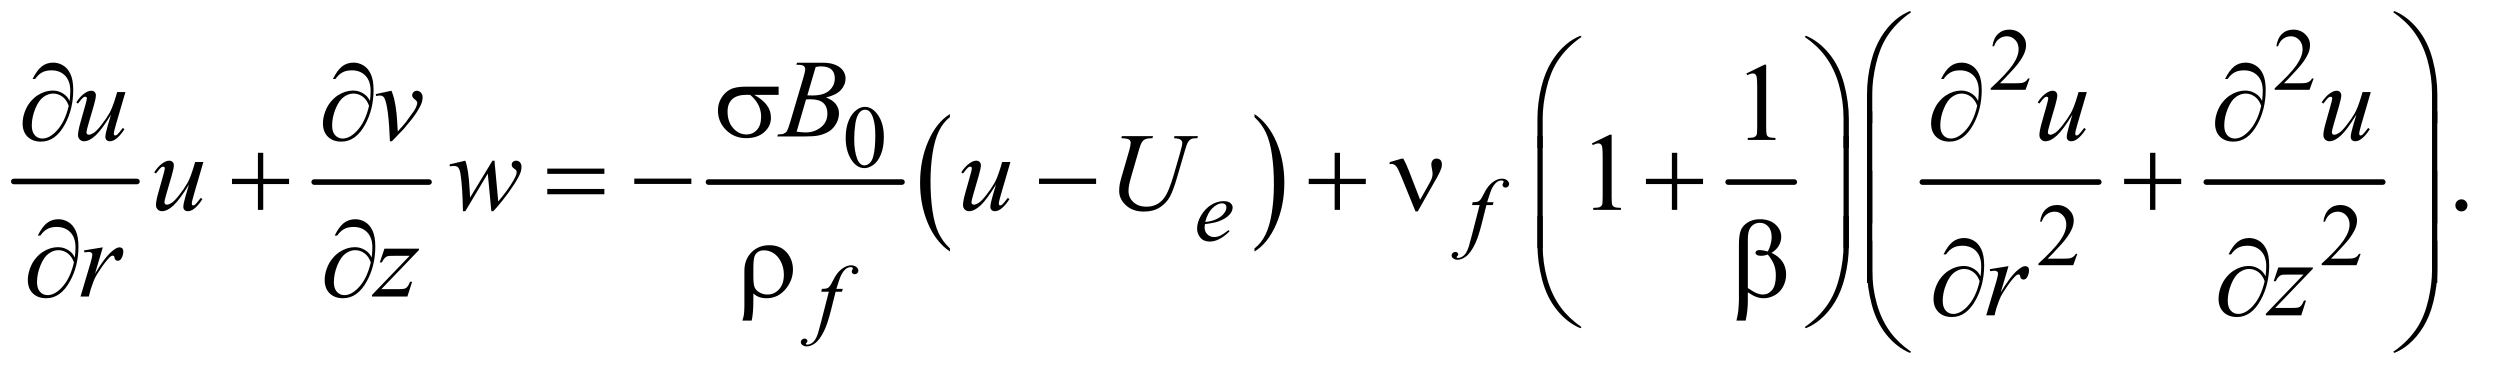<?xml version="1.0" encoding="UTF-8"?>
<!DOCTYPE svg PUBLIC '-//W3C//DTD SVG 1.0//EN'
          'http://www.w3.org/TR/2001/REC-SVG-20010904/DTD/svg10.dtd'>
<svg stroke-dasharray="none" shape-rendering="auto" xmlns="http://www.w3.org/2000/svg" font-family="'Dialog'" text-rendering="auto" width="352" fill-opacity="1" color-interpolation="auto" color-rendering="auto" preserveAspectRatio="xMidYMid meet" font-size="12px" viewBox="0 0 352 52" fill="black" xmlns:xlink="http://www.w3.org/1999/xlink" stroke="black" image-rendering="auto" stroke-miterlimit="10" stroke-linecap="square" stroke-linejoin="miter" font-style="normal" stroke-width="1" height="52" stroke-dashoffset="0" font-weight="normal" stroke-opacity="1"
><!--Generated by the Batik Graphics2D SVG Generator--><defs id="genericDefs"
  /><g
  ><defs id="defs1"
    ><clipPath clipPathUnits="userSpaceOnUse" id="clipPath1"
      ><path d="M0.753 1.147 L223.679 1.147 L223.679 33.894 L0.753 33.894 L0.753 1.147 Z"
      /></clipPath
      ><clipPath clipPathUnits="userSpaceOnUse" id="clipPath2"
      ><path d="M24.051 36.645 L24.051 1082.886 L7146.293 1082.886 L7146.293 36.645 Z"
      /></clipPath
    ></defs
    ><g stroke-width="16" transform="scale(1.576,1.576) translate(-0.753,-1.147) matrix(0.031,0,0,0.031,0,0)" stroke-linejoin="round" stroke-linecap="round"
    ><line y2="560" fill="none" x1="64" clip-path="url(#clipPath2)" x2="419" y1="560"
    /></g
    ><g stroke-width="16" transform="matrix(0.049,0,0,0.049,-1.186,-1.807)" stroke-linejoin="round" stroke-linecap="round"
    ><line y2="560" fill="none" x1="927" clip-path="url(#clipPath2)" x2="1257" y1="560"
    /></g
    ><g stroke-width="16" transform="matrix(0.049,0,0,0.049,-1.186,-1.807)" stroke-linejoin="round" stroke-linecap="round"
    ><line y2="560" fill="none" x1="2060" clip-path="url(#clipPath2)" x2="2616" y1="560"
    /></g
    ><g transform="matrix(0.049,0,0,0.049,-1.186,-1.807)"
    ><path d="M2753.75 750.547 L2753.75 759.672 Q2713.234 732.125 2690.641 678.828 Q2668.047 625.531 2668.047 562.156 Q2668.047 496.25 2691.797 442.109 Q2715.547 387.969 2753.75 364.656 L2753.75 373.562 Q2734.641 387.969 2722.375 412.984 Q2710.109 437.984 2704.062 476.453 Q2698.016 514.906 2698.016 556.656 Q2698.016 603.906 2703.594 642.062 Q2709.188 680.203 2720.672 705.312 Q2732.156 730.422 2753.75 750.547 Z" stroke="none" clip-path="url(#clipPath2)"
    /></g
    ><g transform="matrix(0.049,0,0,0.049,-1.186,-1.807)"
    ><path d="M3628.984 373.562 L3628.984 364.656 Q3669.516 392 3692.109 445.297 Q3714.703 498.594 3714.703 561.953 Q3714.703 627.859 3690.938 682.109 Q3667.188 736.359 3628.984 759.672 L3628.984 750.547 Q3648.234 736.141 3660.5 711.125 Q3672.781 686.125 3678.75 647.781 Q3684.734 609.422 3684.734 567.453 Q3684.734 520.422 3679.219 482.172 Q3673.703 443.906 3662.141 418.797 Q3650.578 393.688 3628.984 373.562 Z" stroke="none" clip-path="url(#clipPath2)"
    /></g
    ><g stroke-width="16" transform="matrix(0.049,0,0,0.049,-1.186,-1.807)" stroke-linejoin="round" stroke-linecap="round"
    ><line y2="560" fill="none" x1="4990" clip-path="url(#clipPath2)" x2="5180" y1="560"
    /></g
    ><g stroke-width="16" transform="matrix(0.049,0,0,0.049,-1.186,-1.807)" stroke-linejoin="round" stroke-linecap="round"
    ><line y2="560" fill="none" x1="5548" clip-path="url(#clipPath2)" x2="6055" y1="560"
    /></g
    ><g stroke-width="16" transform="matrix(0.049,0,0,0.049,-1.186,-1.807)" stroke-linejoin="round" stroke-linecap="round"
    ><line y2="560" fill="none" x1="6364" clip-path="url(#clipPath2)" x2="6871" y1="560"
    /></g
    ><g transform="matrix(0.049,0,0,0.049,-1.186,-1.807)"
    ><path d="M5856.375 262.375 L5844.5 295 L5744.5 295 L5744.5 290.375 Q5788.625 250.125 5806.625 224.625 Q5824.625 199.125 5824.625 178 Q5824.625 161.875 5814.75 151.5 Q5804.875 141.125 5791.125 141.125 Q5778.625 141.125 5768.688 148.438 Q5758.75 155.75 5754 169.875 L5749.375 169.875 Q5752.5 146.75 5765.438 134.375 Q5778.375 122 5797.75 122 Q5818.375 122 5832.188 135.25 Q5846 148.5 5846 166.5 Q5846 179.375 5840 192.25 Q5830.75 212.5 5810 235.125 Q5778.875 269.125 5771.125 276.125 L5815.375 276.125 Q5828.875 276.125 5834.312 275.125 Q5839.75 274.125 5844.125 271.062 Q5848.5 268 5851.75 262.375 L5856.375 262.375 ZM6672.375 262.375 L6660.5 295 L6560.5 295 L6560.5 290.375 Q6604.625 250.125 6622.625 224.625 Q6640.625 199.125 6640.625 178 Q6640.625 161.875 6630.75 151.5 Q6620.875 141.125 6607.125 141.125 Q6594.625 141.125 6584.688 148.438 Q6574.75 155.75 6570 169.875 L6565.375 169.875 Q6568.5 146.75 6581.438 134.375 Q6594.375 122 6613.75 122 Q6634.375 122 6648.188 135.25 Q6662 148.5 6662 166.5 Q6662 179.375 6656 192.25 Q6646.75 212.5 6626 235.125 Q6594.875 269.125 6587.125 276.125 L6631.375 276.125 Q6644.875 276.125 6650.312 275.125 Q6655.75 274.125 6660.125 271.062 Q6664.5 268 6667.75 262.375 L6672.375 262.375 Z" stroke="none" clip-path="url(#clipPath2)"
    /></g
    ><g transform="matrix(0.049,0,0,0.049,-1.186,-1.807)"
    ><path d="M2454.25 433.25 Q2454.25 404.25 2463 383.312 Q2471.75 362.375 2486.25 352.125 Q2497.5 344 2509.5 344 Q2529 344 2544.5 363.875 Q2563.875 388.5 2563.875 430.625 Q2563.875 460.125 2555.375 480.75 Q2546.875 501.375 2533.688 510.688 Q2520.5 520 2508.25 520 Q2484 520 2467.875 491.375 Q2454.25 467.25 2454.25 433.25 ZM2478.75 436.375 Q2478.75 471.375 2487.375 493.5 Q2494.5 512.125 2508.625 512.125 Q2515.375 512.125 2522.625 506.062 Q2529.875 500 2533.625 485.75 Q2539.375 464.25 2539.375 425.125 Q2539.375 396.125 2533.375 376.75 Q2528.875 362.375 2521.75 356.375 Q2516.625 352.25 2509.375 352.25 Q2500.875 352.25 2494.25 359.875 Q2485.25 370.25 2482 392.5 Q2478.75 414.75 2478.75 436.375 Z" stroke="none" clip-path="url(#clipPath2)"
    /></g
    ><g transform="matrix(0.049,0,0,0.049,-1.186,-1.807)"
    ><path d="M5993.375 766.375 L5981.5 799 L5881.5 799 L5881.5 794.375 Q5925.625 754.125 5943.625 728.625 Q5961.625 703.125 5961.625 682 Q5961.625 665.875 5951.75 655.5 Q5941.875 645.125 5928.125 645.125 Q5915.625 645.125 5905.688 652.438 Q5895.75 659.75 5891 673.875 L5886.375 673.875 Q5889.5 650.75 5902.438 638.375 Q5915.375 626 5934.75 626 Q5955.375 626 5969.188 639.25 Q5983 652.5 5983 670.5 Q5983 683.375 5977 696.25 Q5967.75 716.5 5947 739.125 Q5915.875 773.125 5908.125 780.125 L5952.375 780.125 Q5965.875 780.125 5971.312 779.125 Q5976.75 778.125 5981.125 775.062 Q5985.5 772 5988.75 766.375 L5993.375 766.375 ZM6807.375 766.375 L6795.5 799 L6695.5 799 L6695.5 794.375 Q6739.625 754.125 6757.625 728.625 Q6775.625 703.125 6775.625 682 Q6775.625 665.875 6765.75 655.5 Q6755.875 645.125 6742.125 645.125 Q6729.625 645.125 6719.688 652.438 Q6709.75 659.75 6705 673.875 L6700.375 673.875 Q6703.5 650.75 6716.438 638.375 Q6729.375 626 6748.75 626 Q6769.375 626 6783.188 639.25 Q6797 652.5 6797 670.5 Q6797 683.375 6791 696.25 Q6781.75 716.5 6761 739.125 Q6729.875 773.125 6722.125 780.125 L6766.375 780.125 Q6779.875 780.125 6785.312 779.125 Q6790.75 778.125 6795.125 775.062 Q6799.5 772 6802.75 766.375 L6807.375 766.375 Z" stroke="none" clip-path="url(#clipPath2)"
    /></g
    ><g transform="matrix(0.049,0,0,0.049,-1.186,-1.807)"
    ><path d="M5042.5 247.906 L5094.062 222.75 L5099.219 222.75 L5099.219 401.656 Q5099.219 419.469 5100.703 423.844 Q5102.188 428.219 5106.875 430.562 Q5111.562 432.906 5125.938 433.219 L5125.938 439 L5046.25 439 L5046.25 433.219 Q5061.25 432.906 5065.625 430.641 Q5070 428.375 5071.719 424.547 Q5073.438 420.719 5073.438 401.656 L5073.438 287.281 Q5073.438 264.156 5071.875 257.594 Q5070.781 252.594 5067.891 250.25 Q5065 247.906 5060.938 247.906 Q5055.156 247.906 5044.844 252.75 L5042.5 247.906 Z" stroke="none" clip-path="url(#clipPath2)"
    /></g
    ><g transform="matrix(0.049,0,0,0.049,-1.186,-1.807)"
    ><path d="M4598.5 448.906 L4650.062 423.75 L4655.219 423.75 L4655.219 602.656 Q4655.219 620.469 4656.703 624.844 Q4658.188 629.219 4662.875 631.562 Q4667.562 633.906 4681.938 634.219 L4681.938 640 L4602.25 640 L4602.25 634.219 Q4617.25 633.906 4621.625 631.641 Q4626 629.375 4627.719 625.547 Q4629.438 621.719 4629.438 602.656 L4629.438 488.281 Q4629.438 465.156 4627.875 458.594 Q4626.781 453.594 4623.891 451.25 Q4621 448.906 4616.938 448.906 Q4611.156 448.906 4600.844 453.75 L4598.5 448.906 ZM7097 609.688 Q7104.344 609.688 7109.344 614.766 Q7114.344 619.844 7114.344 627.031 Q7114.344 634.219 7109.266 639.297 Q7104.188 644.375 7097 644.375 Q7089.812 644.375 7084.734 639.297 Q7079.656 634.219 7079.656 627.031 Q7079.656 619.688 7084.734 614.688 Q7089.812 609.688 7097 609.688 Z" stroke="none" clip-path="url(#clipPath2)"
    /></g
    ><g transform="matrix(0.049,0,0,0.049,-1.186,-1.807)"
    ><path d="M3486.5 680.875 Q3485.625 687.125 3485.625 691.25 Q3485.625 702.375 3493.5 710.188 Q3501.375 718 3512.625 718 Q3521.625 718 3529.938 714.312 Q3538.25 710.625 3554.625 698 L3557.25 701.625 Q3527.625 731 3500.75 731 Q3482.5 731 3473.25 719.5 Q3464 708 3464 694.125 Q3464 675.5 3475.5 656 Q3487 636.5 3504.375 625.688 Q3521.75 614.875 3540.125 614.875 Q3553.375 614.875 3559.75 620.25 Q3566.125 625.625 3566.125 633 Q3566.125 643.375 3557.875 652.875 Q3547 665.25 3525.875 672.875 Q3511.875 678 3486.5 680.875 ZM3487.375 674.75 Q3505.875 672.625 3517.5 667.5 Q3532.875 660.625 3540.562 651.062 Q3548.25 641.5 3548.25 632.875 Q3548.25 627.625 3544.938 624.375 Q3541.625 621.125 3535.5 621.125 Q3522.75 621.125 3508.438 634.688 Q3494.125 648.25 3487.375 674.75 ZM4315.875 617.875 L4313.625 626.125 L4295.375 626.125 L4281.625 680.75 Q4272.5 716.875 4263.25 736.625 Q4250.125 764.5 4235 775.125 Q4223.5 783.25 4212 783.25 Q4204.5 783.25 4199.25 778.75 Q4195.375 775.625 4195.375 770.625 Q4195.375 766.625 4198.562 763.688 Q4201.75 760.75 4206.375 760.75 Q4209.75 760.75 4212.062 762.875 Q4214.375 765 4214.375 767.75 Q4214.375 770.5 4211.75 772.875 Q4209.75 774.625 4209.75 775.5 Q4209.75 776.625 4210.625 777.25 Q4211.75 778.125 4214.125 778.125 Q4219.5 778.125 4225.438 774.75 Q4231.375 771.375 4236 764.688 Q4240.625 758 4244.75 745.375 Q4246.5 740.125 4254.125 710.75 L4275.875 626.125 L4254.125 626.125 L4255.875 617.875 Q4266.25 617.875 4270.375 616.438 Q4274.5 615 4277.938 610.938 Q4281.375 606.875 4286.875 595.75 Q4294.25 580.75 4301 572.5 Q4310.25 561.375 4320.438 555.812 Q4330.625 550.25 4339.625 550.25 Q4349.125 550.25 4354.875 555.062 Q4360.625 559.875 4360.625 565.5 Q4360.625 569.875 4357.75 572.875 Q4354.875 575.875 4350.375 575.875 Q4346.5 575.875 4344.062 573.625 Q4341.625 571.375 4341.625 568.25 Q4341.625 566.25 4343.25 563.312 Q4344.875 560.375 4344.875 559.375 Q4344.875 557.625 4343.75 556.75 Q4342.125 555.5 4339 555.5 Q4331.125 555.5 4324.875 560.5 Q4316.5 567.125 4309.875 581.25 Q4306.5 588.625 4297.5 617.875 L4315.875 617.875 Z" stroke="none" clip-path="url(#clipPath2)"
    /></g
    ><g transform="matrix(0.049,0,0,0.049,-1.186,-1.807)"
    ><path d="M2445.875 866.875 L2443.625 875.125 L2425.375 875.125 L2411.625 929.75 Q2402.5 965.875 2393.25 985.625 Q2380.125 1013.5 2365 1024.125 Q2353.5 1032.25 2342 1032.25 Q2334.5 1032.25 2329.25 1027.75 Q2325.375 1024.625 2325.375 1019.625 Q2325.375 1015.625 2328.562 1012.688 Q2331.75 1009.75 2336.375 1009.75 Q2339.75 1009.75 2342.062 1011.875 Q2344.375 1014 2344.375 1016.75 Q2344.375 1019.5 2341.75 1021.875 Q2339.75 1023.625 2339.75 1024.5 Q2339.75 1025.625 2340.625 1026.25 Q2341.75 1027.125 2344.125 1027.125 Q2349.5 1027.125 2355.438 1023.75 Q2361.375 1020.375 2366 1013.688 Q2370.625 1007 2374.75 994.375 Q2376.5 989.125 2384.125 959.75 L2405.875 875.125 L2384.125 875.125 L2385.875 866.875 Q2396.25 866.875 2400.375 865.438 Q2404.5 864 2407.938 859.938 Q2411.375 855.875 2416.875 844.75 Q2424.25 829.75 2431 821.5 Q2440.25 810.375 2450.438 804.812 Q2460.625 799.25 2469.625 799.25 Q2479.125 799.25 2484.875 804.062 Q2490.625 808.875 2490.625 814.5 Q2490.625 818.875 2487.75 821.875 Q2484.875 824.875 2480.375 824.875 Q2476.5 824.875 2474.062 822.625 Q2471.625 820.375 2471.625 817.25 Q2471.625 815.25 2473.25 812.312 Q2474.875 809.375 2474.875 808.375 Q2474.875 806.625 2473.75 805.75 Q2472.125 804.5 2469 804.5 Q2461.125 804.5 2454.875 809.5 Q2446.5 816.125 2439.875 830.25 Q2436.5 837.625 2427.5 866.875 L2445.875 866.875 Z" stroke="none" clip-path="url(#clipPath2)"
    /></g
    ><g transform="matrix(0.049,0,0,0.049,-1.186,-1.807)"
    ><path d="M2312.344 222.906 L2314.531 217.125 L2390.156 217.125 Q2409.219 217.125 2424.141 223.062 Q2439.062 229 2446.484 239.625 Q2453.906 250.25 2453.906 262.125 Q2453.906 280.406 2440.703 295.172 Q2427.5 309.938 2397.656 316.969 Q2416.875 324.156 2425.938 336.031 Q2435 347.906 2435 362.125 Q2435 377.906 2426.875 392.281 Q2418.75 406.656 2406.016 414.625 Q2393.281 422.594 2375.312 426.344 Q2362.5 429 2335.312 429 L2257.656 429 L2259.688 423.219 Q2271.875 422.906 2276.25 420.875 Q2282.5 418.219 2285.156 413.844 Q2288.906 407.906 2295.156 386.656 L2333.125 258.375 Q2337.969 242.125 2337.969 235.562 Q2337.969 229.781 2333.672 226.422 Q2329.375 223.062 2317.344 223.062 Q2314.688 223.062 2312.344 222.906 ZM2344.062 310.875 Q2354.219 311.188 2358.75 311.188 Q2391.25 311.188 2407.109 297.047 Q2422.969 282.906 2422.969 261.656 Q2422.969 245.562 2413.281 236.578 Q2403.594 227.594 2382.344 227.594 Q2376.719 227.594 2367.969 229.469 L2344.062 310.875 ZM2313.281 415.25 Q2330.156 417.438 2339.688 417.438 Q2364.062 417.438 2382.891 402.75 Q2401.719 388.062 2401.719 362.906 Q2401.719 343.688 2390.078 332.906 Q2378.438 322.125 2352.5 322.125 Q2347.5 322.125 2340.312 322.594 L2313.281 415.25 Z" stroke="none" clip-path="url(#clipPath2)"
    /></g
    ><g transform="matrix(0.049,0,0,0.049,-1.186,-1.807)"
    ><path d="M384.625 301.344 L357.438 394.469 Q351.344 415.25 351.344 420.719 Q351.344 423.531 352.359 424.859 Q353.375 426.188 355.094 426.188 Q357.75 426.188 360.953 423.766 Q364.156 421.344 377.125 404.469 L381.812 408.062 Q369.469 427.594 356.5 436.812 Q347.906 442.75 339.938 442.75 Q333.844 442.75 330.406 439.312 Q326.969 435.875 326.969 430.406 Q326.969 425.094 329 416.344 Q331.5 404.781 343.219 366.031 Q316.656 409.625 298.766 426.188 Q280.875 442.75 265.562 442.75 Q258.375 442.75 253.375 437.75 Q248.375 432.75 248.375 425.094 Q248.375 413.375 255.25 389.156 L268.844 340.875 Q273.844 323.531 273.844 319.312 Q273.844 317.438 272.516 316.109 Q271.188 314.781 269.625 314.781 Q266.344 314.781 263.062 317.125 Q259.781 319.469 248.219 334.469 L243.375 331.031 Q255.094 312.906 268.219 304.312 Q278.219 297.594 286.656 297.594 Q292.438 297.594 296.109 301.266 Q299.781 304.938 299.781 310.719 Q299.781 319.156 293.531 340.875 L278.844 391.344 Q272.75 411.969 272.75 417.438 Q272.75 420.406 274.703 422.203 Q276.656 424 279.938 424 Q285.094 424 293.375 418.844 Q301.656 413.688 315.484 395.953 Q329.312 378.219 338.297 362.672 Q347.281 347.125 357.438 313.219 L360.875 301.344 L384.625 301.344 ZM1103.875 307.281 L1149.031 297.594 Q1153.875 309.156 1156.844 321.188 Q1161.062 338.844 1163.719 363.062 Q1164.969 375.25 1167.156 414.625 Q1186.688 393.062 1190.438 387.906 Q1211.062 359.938 1214.188 355.094 Q1219.344 346.812 1221.375 340.562 Q1223.094 335.875 1223.094 331.656 Q1223.094 327.594 1215.828 322.281 Q1208.562 316.969 1208.562 310.406 Q1208.562 305.406 1212.547 301.5 Q1216.531 297.594 1222 297.594 Q1228.562 297.594 1233.562 302.984 Q1238.562 308.375 1238.562 316.344 Q1238.562 324.312 1236.062 331.656 Q1232 343.531 1220.906 360.641 Q1209.812 377.75 1185.125 406.5 Q1182 410.094 1150.438 442.75 L1144.656 442.75 Q1140.906 343.844 1129.031 319.312 Q1125.125 311.344 1116.062 311.344 Q1112.156 311.344 1104.969 312.75 L1103.875 307.281 ZM6020.625 301.344 L5993.438 394.469 Q5987.344 415.25 5987.344 420.719 Q5987.344 423.531 5988.359 424.859 Q5989.375 426.188 5991.094 426.188 Q5993.75 426.188 5996.953 423.766 Q6000.156 421.344 6013.125 404.469 L6017.812 408.062 Q6005.469 427.594 5992.5 436.812 Q5983.906 442.75 5975.938 442.75 Q5969.844 442.75 5966.406 439.312 Q5962.969 435.875 5962.969 430.406 Q5962.969 425.094 5965 416.344 Q5967.5 404.781 5979.219 366.031 Q5952.656 409.625 5934.766 426.188 Q5916.875 442.75 5901.562 442.75 Q5894.375 442.75 5889.375 437.75 Q5884.375 432.75 5884.375 425.094 Q5884.375 413.375 5891.25 389.156 L5904.844 340.875 Q5909.844 323.531 5909.844 319.312 Q5909.844 317.438 5908.516 316.109 Q5907.188 314.781 5905.625 314.781 Q5902.344 314.781 5899.062 317.125 Q5895.781 319.469 5884.219 334.469 L5879.375 331.031 Q5891.094 312.906 5904.219 304.312 Q5914.219 297.594 5922.656 297.594 Q5928.438 297.594 5932.109 301.266 Q5935.781 304.938 5935.781 310.719 Q5935.781 319.156 5929.531 340.875 L5914.844 391.344 Q5908.75 411.969 5908.75 417.438 Q5908.75 420.406 5910.703 422.203 Q5912.656 424 5915.938 424 Q5921.094 424 5929.375 418.844 Q5937.656 413.688 5951.484 395.953 Q5965.312 378.219 5974.297 362.672 Q5983.281 347.125 5993.438 313.219 L5996.875 301.344 L6020.625 301.344 ZM6836.625 301.344 L6809.438 394.469 Q6803.344 415.25 6803.344 420.719 Q6803.344 423.531 6804.359 424.859 Q6805.375 426.188 6807.094 426.188 Q6809.75 426.188 6812.953 423.766 Q6816.156 421.344 6829.125 404.469 L6833.812 408.062 Q6821.469 427.594 6808.5 436.812 Q6799.906 442.75 6791.938 442.75 Q6785.844 442.75 6782.406 439.312 Q6778.969 435.875 6778.969 430.406 Q6778.969 425.094 6781 416.344 Q6783.5 404.781 6795.219 366.031 Q6768.656 409.625 6750.766 426.188 Q6732.875 442.75 6717.562 442.75 Q6710.375 442.75 6705.375 437.75 Q6700.375 432.75 6700.375 425.094 Q6700.375 413.375 6707.25 389.156 L6720.844 340.875 Q6725.844 323.531 6725.844 319.312 Q6725.844 317.438 6724.516 316.109 Q6723.188 314.781 6721.625 314.781 Q6718.344 314.781 6715.062 317.125 Q6711.781 319.469 6700.219 334.469 L6695.375 331.031 Q6707.094 312.906 6720.219 304.312 Q6730.219 297.594 6738.656 297.594 Q6744.438 297.594 6748.109 301.266 Q6751.781 304.938 6751.781 310.719 Q6751.781 319.156 6745.531 340.875 L6730.844 391.344 Q6724.75 411.969 6724.75 417.438 Q6724.75 420.406 6726.703 422.203 Q6728.656 424 6731.938 424 Q6737.094 424 6745.375 418.844 Q6753.656 413.688 6767.484 395.953 Q6781.312 378.219 6790.297 362.672 Q6799.281 347.125 6809.438 313.219 L6812.875 301.344 L6836.625 301.344 Z" stroke="none" clip-path="url(#clipPath2)"
    /></g
    ><g transform="matrix(0.049,0,0,0.049,-1.186,-1.807)"
    ><path d="M608.625 502.344 L581.438 595.469 Q575.344 616.25 575.344 621.719 Q575.344 624.531 576.359 625.859 Q577.375 627.188 579.094 627.188 Q581.75 627.188 584.953 624.766 Q588.156 622.344 601.125 605.469 L605.812 609.062 Q593.469 628.594 580.5 637.812 Q571.906 643.75 563.938 643.75 Q557.844 643.75 554.406 640.312 Q550.969 636.875 550.969 631.406 Q550.969 626.094 553 617.344 Q555.5 605.781 567.219 567.031 Q540.656 610.625 522.766 627.188 Q504.875 643.75 489.562 643.75 Q482.375 643.75 477.375 638.75 Q472.375 633.75 472.375 626.094 Q472.375 614.375 479.25 590.156 L492.844 541.875 Q497.844 524.531 497.844 520.312 Q497.844 518.438 496.516 517.109 Q495.188 515.781 493.625 515.781 Q490.344 515.781 487.062 518.125 Q483.781 520.469 472.219 535.469 L467.375 532.031 Q479.094 513.906 492.219 505.312 Q502.219 498.594 510.656 498.594 Q516.438 498.594 520.109 502.266 Q523.781 505.938 523.781 511.719 Q523.781 520.156 517.531 541.875 L502.844 592.344 Q496.75 612.969 496.75 618.438 Q496.75 621.406 498.703 623.203 Q500.656 625 503.938 625 Q509.094 625 517.375 619.844 Q525.656 614.688 539.484 596.953 Q553.312 579.219 562.297 563.672 Q571.281 548.125 581.438 514.219 L584.875 502.344 L608.625 502.344 ZM1445.062 498.594 L1455.844 615.781 Q1483.031 583.906 1499.281 555.938 Q1508.812 539.531 1508.812 532.188 Q1508.812 528.75 1507.25 526.094 Q1506.625 524.688 1502.328 521.953 Q1498.031 519.219 1496.312 516.328 Q1494.594 513.438 1494.594 510.156 Q1494.594 505.312 1498.188 501.953 Q1501.781 498.594 1507.406 498.594 Q1513.812 498.594 1518.266 503.359 Q1522.719 508.125 1522.719 516.094 Q1522.719 524.219 1520.375 531.25 Q1515.688 544.688 1502.094 565.938 Q1485.531 591.406 1467.953 613.203 Q1450.375 635 1441.781 643.75 L1436 643.75 L1425.844 535.625 L1361.312 643.75 L1354.438 643.75 Q1353.344 577.031 1347.719 538.438 Q1345.375 522.344 1339.906 517.344 Q1336 513.75 1328.031 513.75 Q1323.5 513.75 1316.469 514.688 L1316.469 509.062 L1361.312 498.594 Q1370.688 524.688 1373.5 578.75 Q1374.438 599.219 1375.062 604.531 L1439.281 498.594 L1445.062 498.594 ZM2927.625 502.344 L2900.438 595.469 Q2894.344 616.25 2894.344 621.719 Q2894.344 624.531 2895.359 625.859 Q2896.375 627.188 2898.094 627.188 Q2900.75 627.188 2903.953 624.766 Q2907.156 622.344 2920.125 605.469 L2924.812 609.062 Q2912.469 628.594 2899.5 637.812 Q2890.906 643.75 2882.938 643.75 Q2876.844 643.75 2873.406 640.312 Q2869.969 636.875 2869.969 631.406 Q2869.969 626.094 2872 617.344 Q2874.5 605.781 2886.219 567.031 Q2859.656 610.625 2841.766 627.188 Q2823.875 643.75 2808.562 643.75 Q2801.375 643.75 2796.375 638.75 Q2791.375 633.75 2791.375 626.094 Q2791.375 614.375 2798.25 590.156 L2811.844 541.875 Q2816.844 524.531 2816.844 520.312 Q2816.844 518.438 2815.516 517.109 Q2814.188 515.781 2812.625 515.781 Q2809.344 515.781 2806.062 518.125 Q2802.781 520.469 2791.219 535.469 L2786.375 532.031 Q2798.094 513.906 2811.219 505.312 Q2821.219 498.594 2829.656 498.594 Q2835.438 498.594 2839.109 502.266 Q2842.781 505.938 2842.781 511.719 Q2842.781 520.156 2836.531 541.875 L2821.844 592.344 Q2815.75 612.969 2815.75 618.438 Q2815.75 621.406 2817.703 623.203 Q2819.656 625 2822.938 625 Q2828.094 625 2836.375 619.844 Q2844.656 614.688 2858.484 596.953 Q2872.312 579.219 2881.297 563.672 Q2890.281 548.125 2900.438 514.219 L2903.875 502.344 L2927.625 502.344 ZM3247.875 428.125 L3337.406 428.125 L3335.688 433.906 Q3321.938 434.219 3316.078 436.484 Q3310.219 438.75 3306.078 444.531 Q3301.938 450.312 3297.406 465.938 L3275.688 540.938 Q3269.906 560.938 3268.812 567.188 Q3266.938 577.188 3266.938 585.781 Q3266.938 604.688 3281 617.734 Q3295.062 630.781 3318.656 630.781 Q3334.125 630.781 3346.312 624.922 Q3358.5 619.062 3367.172 608.516 Q3375.844 597.969 3383.031 579.922 Q3390.219 561.875 3395.688 543.438 L3414.438 478.75 Q3421.469 454.531 3421.469 447.188 Q3421.469 442.031 3416.703 438.359 Q3411.938 434.688 3397.406 433.906 L3399.125 428.125 L3466.469 428.125 L3464.75 433.906 Q3452.875 433.906 3447.641 436.172 Q3442.406 438.438 3438.5 444.297 Q3434.594 450.156 3429.75 467.031 L3406.781 545.625 Q3395.688 583.906 3385.844 602.109 Q3376 620.312 3357.328 632.578 Q3338.656 644.844 3311 644.844 Q3279.125 644.844 3259.594 626.797 Q3240.062 608.75 3240.062 585.469 Q3240.062 576.25 3241.781 565.781 Q3243.031 558.906 3247.875 542.031 L3268.812 470 Q3273.188 454.375 3273.188 447.031 Q3273.188 441.25 3268.734 438.047 Q3264.281 434.844 3246.312 433.906 L3247.875 428.125 Z" stroke="none" clip-path="url(#clipPath2)"
    /></g
    ><g transform="matrix(0.049,0,0,0.049,-1.186,-1.807)"
    ><path d="M265.719 756.344 L319.625 747.594 L297.125 823.531 Q324.469 776.812 346.812 758.219 Q359.469 747.594 367.438 747.594 Q372.594 747.594 375.562 750.641 Q378.531 753.688 378.531 759.469 Q378.531 769.781 373.219 779.156 Q369.469 786.188 362.438 786.188 Q358.844 786.188 356.266 783.844 Q353.688 781.5 353.062 776.656 Q352.75 773.688 351.656 772.75 Q350.406 771.5 348.688 771.5 Q346.031 771.5 343.688 772.75 Q339.625 774.938 331.344 784.938 Q318.375 800.25 303.219 824.625 Q296.656 834.938 291.969 847.906 Q285.406 865.719 284.469 869.312 L279.469 889 L255.562 889 L284.469 791.969 Q289.469 775.094 289.469 767.906 Q289.469 765.094 287.125 763.219 Q284 760.719 278.844 760.719 Q275.562 760.719 266.812 762.125 L265.719 756.344 ZM1128.875 751.344 L1228.094 751.344 L1228.094 755.25 L1119.969 867.75 L1165.75 867.75 Q1182 867.75 1186.375 866.5 Q1190.75 865.25 1194.422 861.188 Q1198.094 857.125 1202.625 846.5 L1208.406 846.5 L1194.812 889 L1093.094 889 L1093.094 884.469 L1201.219 771.969 L1156.219 771.969 Q1142 771.969 1139.031 772.75 Q1134.656 773.688 1130.359 777.672 Q1126.062 781.656 1121.531 790.875 L1115.594 790.875 L1128.875 751.344 Z" stroke="none" clip-path="url(#clipPath2)"
    /></g
    ><g transform="matrix(0.049,0,0,0.049,-1.186,-1.807)"
    ><path d="M5741.719 810.344 L5795.625 801.594 L5773.125 877.531 Q5800.469 830.812 5822.812 812.219 Q5835.469 801.594 5843.438 801.594 Q5848.594 801.594 5851.562 804.641 Q5854.531 807.688 5854.531 813.469 Q5854.531 823.781 5849.219 833.156 Q5845.469 840.188 5838.438 840.188 Q5834.844 840.188 5832.266 837.844 Q5829.688 835.5 5829.062 830.656 Q5828.75 827.688 5827.656 826.75 Q5826.406 825.5 5824.688 825.5 Q5822.031 825.5 5819.688 826.75 Q5815.625 828.938 5807.344 838.938 Q5794.375 854.25 5779.219 878.625 Q5772.656 888.938 5767.969 901.906 Q5761.406 919.719 5760.469 923.312 L5755.469 943 L5731.562 943 L5760.469 845.969 Q5765.469 829.094 5765.469 821.906 Q5765.469 819.094 5763.125 817.219 Q5760 814.719 5754.844 814.719 Q5751.562 814.719 5742.812 816.125 L5741.719 810.344 ZM6570.875 805.344 L6670.094 805.344 L6670.094 809.25 L6561.969 921.75 L6607.75 921.75 Q6624 921.75 6628.375 920.5 Q6632.75 919.25 6636.422 915.188 Q6640.094 911.125 6644.625 900.5 L6650.406 900.5 L6636.812 943 L6535.094 943 L6535.094 938.469 L6643.219 825.969 L6598.219 825.969 Q6584 825.969 6581.031 826.75 Q6576.656 827.688 6572.359 831.672 Q6568.062 835.656 6563.531 844.875 L6557.594 844.875 L6570.875 805.344 Z" stroke="none" clip-path="url(#clipPath2)"
    /></g
    ><g transform="matrix(0.049,0,0,0.049,-1.186,-1.807)"
    ><path d="M5388.969 390.938 L5388.969 308.75 Q5388.969 260.625 5400.688 214.219 Q5410.688 174.375 5428.891 144.219 Q5447.094 114.062 5471.469 93.438 Q5489.281 78.281 5512.25 68.594 L5515.844 71.875 Q5471.781 102.188 5445.844 142.969 Q5425.219 175.625 5414.672 221.25 Q5404.125 266.875 5404.125 305.625 L5404.125 390.938 L5388.969 390.938 ZM7027.844 390.938 L7012.531 390.938 L7012.531 305.625 Q7012.531 256.25 6999.406 209.531 Q6986.281 162.812 6960.031 127.5 Q6937.375 96.875 6900.969 71.875 L6904.562 68.594 Q6942.219 84.375 6971.516 120.469 Q7000.812 156.562 7014.328 207.891 Q7027.844 259.219 7027.844 308.75 L7027.844 390.938 Z" stroke="none" clip-path="url(#clipPath2)"
    /></g
    ><g transform="matrix(0.049,0,0,0.049,-1.186,-1.807)"
    ><path d="M2261.562 309.469 L2191.562 309.469 Q2215.156 322.594 2227.344 338.531 Q2239.531 354.469 2239.531 375.406 Q2239.531 399.469 2220.156 416.656 Q2200.781 433.844 2168.281 433.844 Q2134.062 433.844 2110.625 410.562 Q2087.188 387.281 2087.188 354.312 Q2087.188 334.469 2097.031 318.375 Q2106.875 302.281 2121.953 294.078 Q2137.031 285.875 2168.125 285.875 L2261.562 285.875 L2261.562 309.469 ZM2179.844 309.469 Q2173.281 309.312 2169.844 309.312 Q2141.875 309.312 2128.359 321.812 Q2114.844 334.312 2114.844 357.125 Q2114.844 386.969 2130.938 405.094 Q2147.031 423.219 2169.062 423.219 Q2187.5 423.219 2199.375 410.016 Q2211.25 396.812 2211.25 371.969 Q2211.25 336.031 2179.844 309.469 Z" stroke="none" clip-path="url(#clipPath2)"
    /></g
    ><g transform="matrix(0.049,0,0,0.049,-1.186,-1.807)"
    ><path d="M4441.969 461.938 L4441.969 379.75 Q4441.969 331.625 4453.688 285.219 Q4463.688 245.375 4481.891 215.219 Q4500.094 185.062 4524.469 164.438 Q4542.281 149.281 4565.25 139.594 L4568.844 142.875 Q4524.781 173.188 4498.844 213.969 Q4478.219 246.625 4467.672 292.25 Q4457.125 337.875 4457.125 376.625 L4457.125 461.938 L4441.969 461.938 ZM5336.844 461.938 L5321.531 461.938 L5321.531 376.625 Q5321.531 327.25 5308.406 280.531 Q5295.281 233.812 5269.031 198.5 Q5246.375 167.875 5209.969 142.875 L5213.562 139.594 Q5251.219 155.375 5280.516 191.469 Q5309.812 227.562 5323.328 278.891 Q5336.844 330.219 5336.844 379.75 L5336.844 461.938 Z" stroke="none" clip-path="url(#clipPath2)"
    /></g
    ><g transform="matrix(0.049,0,0,0.049,-1.186,-1.807)"
    ><path d="M224.312 326.969 Q226.188 309.312 226.188 298.062 Q226.188 269.938 211.422 254.469 Q196.656 239 172.125 239 Q155.562 239 144.625 245.25 Q133.688 251.5 125.094 263.844 L117.906 263.844 Q129.938 239.156 143.844 227.984 Q157.75 216.812 177.438 216.812 Q191.5 216.812 204.859 224.469 Q218.219 232.125 226.422 249.156 Q234.625 266.188 234.625 295.406 Q234.625 350.562 210.562 394.469 Q183.688 443.844 142.125 443.844 Q117.75 443.844 103.453 429.781 Q89.156 415.719 89.156 391.5 Q89.156 375.406 95.25 358.609 Q101.344 341.812 111.266 329.859 Q121.188 317.906 131.891 310.953 Q142.594 304 153.609 300.562 Q164.625 297.125 175.25 297.125 Q188.219 297.125 198.531 301.969 Q208.844 306.812 215.719 314 Q219.938 318.375 224.312 326.969 ZM221.656 340.875 Q215.562 323.531 203.453 314.625 Q191.344 305.719 176.812 305.719 Q162.75 305.719 149.078 315.484 Q135.406 325.25 125.484 349.547 Q115.562 373.844 115.562 397.594 Q115.562 415.719 124.156 425.328 Q132.75 434.938 146.031 434.938 Q165.25 434.938 185.25 414.625 Q210.719 388.688 221.656 340.875 ZM1087.312 326.969 Q1089.188 309.312 1089.188 298.062 Q1089.188 269.938 1074.422 254.469 Q1059.656 239 1035.125 239 Q1018.562 239 1007.625 245.25 Q996.688 251.5 988.094 263.844 L980.906 263.844 Q992.938 239.156 1006.844 227.984 Q1020.75 216.812 1040.438 216.812 Q1054.5 216.812 1067.859 224.469 Q1081.219 232.125 1089.422 249.156 Q1097.625 266.188 1097.625 295.406 Q1097.625 350.562 1073.562 394.469 Q1046.688 443.844 1005.125 443.844 Q980.75 443.844 966.453 429.781 Q952.156 415.719 952.156 391.5 Q952.156 375.406 958.25 358.609 Q964.344 341.812 974.266 329.859 Q984.188 317.906 994.891 310.953 Q1005.594 304 1016.609 300.562 Q1027.625 297.125 1038.25 297.125 Q1051.219 297.125 1061.531 301.969 Q1071.844 306.812 1078.719 314 Q1082.938 318.375 1087.312 326.969 ZM1084.656 340.875 Q1078.562 323.531 1066.453 314.625 Q1054.344 305.719 1039.812 305.719 Q1025.75 305.719 1012.078 315.484 Q998.406 325.25 988.484 349.547 Q978.562 373.844 978.562 397.594 Q978.562 415.719 987.156 425.328 Q995.75 434.938 1009.031 434.938 Q1028.25 434.938 1048.25 414.625 Q1073.719 388.688 1084.656 340.875 ZM5708.312 326.969 Q5710.188 309.312 5710.188 298.062 Q5710.188 269.938 5695.422 254.469 Q5680.656 239 5656.125 239 Q5639.562 239 5628.625 245.25 Q5617.688 251.5 5609.094 263.844 L5601.906 263.844 Q5613.938 239.156 5627.844 227.984 Q5641.75 216.812 5661.438 216.812 Q5675.5 216.812 5688.859 224.469 Q5702.219 232.125 5710.422 249.156 Q5718.625 266.188 5718.625 295.406 Q5718.625 350.562 5694.562 394.469 Q5667.688 443.844 5626.125 443.844 Q5601.75 443.844 5587.453 429.781 Q5573.156 415.719 5573.156 391.5 Q5573.156 375.406 5579.25 358.609 Q5585.344 341.812 5595.266 329.859 Q5605.188 317.906 5615.891 310.953 Q5626.594 304 5637.609 300.562 Q5648.625 297.125 5659.25 297.125 Q5672.219 297.125 5682.531 301.969 Q5692.844 306.812 5699.719 314 Q5703.938 318.375 5708.312 326.969 ZM5705.656 340.875 Q5699.562 323.531 5687.453 314.625 Q5675.344 305.719 5660.812 305.719 Q5646.75 305.719 5633.078 315.484 Q5619.406 325.25 5609.484 349.547 Q5599.562 373.844 5599.562 397.594 Q5599.562 415.719 5608.156 425.328 Q5616.75 434.938 5630.031 434.938 Q5649.25 434.938 5669.25 414.625 Q5694.719 388.688 5705.656 340.875 ZM6524.312 326.969 Q6526.188 309.312 6526.188 298.062 Q6526.188 269.938 6511.422 254.469 Q6496.656 239 6472.125 239 Q6455.562 239 6444.625 245.25 Q6433.688 251.5 6425.094 263.844 L6417.906 263.844 Q6429.938 239.156 6443.844 227.984 Q6457.75 216.812 6477.438 216.812 Q6491.5 216.812 6504.859 224.469 Q6518.219 232.125 6526.422 249.156 Q6534.625 266.188 6534.625 295.406 Q6534.625 350.562 6510.562 394.469 Q6483.688 443.844 6442.125 443.844 Q6417.75 443.844 6403.453 429.781 Q6389.156 415.719 6389.156 391.5 Q6389.156 375.406 6395.25 358.609 Q6401.344 341.812 6411.266 329.859 Q6421.188 317.906 6431.891 310.953 Q6442.594 304 6453.609 300.562 Q6464.625 297.125 6475.25 297.125 Q6488.219 297.125 6498.531 301.969 Q6508.844 306.812 6515.719 314 Q6519.938 318.375 6524.312 326.969 ZM6521.656 340.875 Q6515.562 323.531 6503.453 314.625 Q6491.344 305.719 6476.812 305.719 Q6462.75 305.719 6449.078 315.484 Q6435.406 325.25 6425.484 349.547 Q6415.562 373.844 6415.562 397.594 Q6415.562 415.719 6424.156 425.328 Q6432.75 434.938 6446.031 434.938 Q6465.25 434.938 6485.25 414.625 Q6510.719 388.688 6521.656 340.875 Z" stroke="none" clip-path="url(#clipPath2)"
    /></g
    ><g transform="matrix(0.049,0,0,0.049,-1.186,-1.807)"
    ><path d="M765.312 475.938 L780.625 475.938 L780.625 550.625 L854.844 550.625 L854.844 565.781 L780.625 565.781 L780.625 640 L765.312 640 L765.312 565.781 L690.781 565.781 L690.781 550.625 L765.312 550.625 L765.312 475.938 ZM1596.781 521.406 L1760.844 521.406 L1760.844 536.562 L1596.781 536.562 L1596.781 521.406 ZM1596.781 579.688 L1760.844 579.688 L1760.844 595.156 L1596.781 595.156 L1596.781 579.688 ZM1846.781 550 L2010.844 550 L2010.844 565.469 L1846.781 565.469 L1846.781 550 ZM3009.781 550 L3173.844 550 L3173.844 565.469 L3009.781 565.469 L3009.781 550 ZM3859.312 475.938 L3874.625 475.938 L3874.625 550.625 L3948.844 550.625 L3948.844 565.781 L3874.625 565.781 L3874.625 640 L3859.312 640 L3859.312 565.781 L3784.781 565.781 L3784.781 550.625 L3859.312 550.625 L3859.312 475.938 ZM4104.906 610.938 L4133.5 560 Q4140.688 547.031 4140.688 536.25 Q4140.688 531.406 4139.125 523.594 Q4137.094 513.438 4137.094 509.375 Q4137.094 501.719 4141.312 497.109 Q4145.531 492.5 4151.938 492.5 Q4159.125 492.5 4163.266 496.797 Q4167.406 501.094 4167.406 508.906 Q4167.406 515 4165.844 520.156 Q4162.719 529.688 4154.75 544.375 L4131.781 584.688 L4098.031 644.375 L4091.625 644.375 L4051.156 545.156 Q4041.469 521.406 4037.25 516.094 Q4030.688 507.969 4023.031 507.969 Q4020.844 507.969 4017.25 508.75 L4017.25 502.812 L4051.938 492.656 L4056.625 492.656 Q4065.375 508.75 4072.406 527.031 L4104.906 610.938 ZM4828.312 475.938 L4843.625 475.938 L4843.625 550.625 L4917.844 550.625 L4917.844 565.781 L4843.625 565.781 L4843.625 640 L4828.312 640 L4828.312 565.781 L4753.781 565.781 L4753.781 550.625 L4828.312 550.625 L4828.312 475.938 ZM6202.312 475.938 L6217.625 475.938 L6217.625 550.625 L6291.844 550.625 L6291.844 565.781 L6217.625 565.781 L6217.625 640 L6202.312 640 L6202.312 565.781 L6127.781 565.781 L6127.781 550.625 L6202.312 550.625 L6202.312 475.938 Z" stroke="none" clip-path="url(#clipPath2)"
    /></g
    ><g transform="matrix(0.049,0,0,0.049,-1.186,-1.807)"
    ><path d="M5404.125 678.938 L5388.969 678.938 L5388.969 356.594 L5404.125 356.594 L5404.125 678.938 ZM7027.688 678.938 L7012.531 678.938 L7012.531 356.594 L7027.688 356.594 L7027.688 678.938 Z" stroke="none" clip-path="url(#clipPath2)"
    /></g
    ><g transform="matrix(0.049,0,0,0.049,-1.186,-1.807)"
    ><path d="M4457.125 749.938 L4441.969 749.938 L4441.969 427.594 L4457.125 427.594 L4457.125 749.938 ZM5336.688 749.938 L5321.531 749.938 L5321.531 427.594 L5336.688 427.594 L5336.688 749.938 Z" stroke="none" clip-path="url(#clipPath2)"
    /></g
    ><g transform="matrix(0.049,0,0,0.049,-1.186,-1.807)"
    ><path d="M5404.125 849.938 L5388.969 849.938 L5388.969 527.594 L5404.125 527.594 L5404.125 849.938 ZM7027.688 849.938 L7012.531 849.938 L7012.531 527.594 L7027.688 527.594 L7027.688 849.938 Z" stroke="none" clip-path="url(#clipPath2)"
    /></g
    ><g transform="matrix(0.049,0,0,0.049,-1.186,-1.807)"
    ><path d="M239.312 776.969 Q241.188 759.312 241.188 748.062 Q241.188 719.938 226.422 704.469 Q211.656 689 187.125 689 Q170.562 689 159.625 695.25 Q148.688 701.5 140.094 713.844 L132.906 713.844 Q144.938 689.156 158.844 677.984 Q172.75 666.812 192.438 666.812 Q206.5 666.812 219.859 674.469 Q233.219 682.125 241.422 699.156 Q249.625 716.188 249.625 745.406 Q249.625 800.562 225.562 844.469 Q198.688 893.844 157.125 893.844 Q132.75 893.844 118.453 879.781 Q104.156 865.719 104.156 841.5 Q104.156 825.406 110.25 808.609 Q116.344 791.812 126.266 779.859 Q136.188 767.906 146.891 760.953 Q157.594 754 168.609 750.562 Q179.625 747.125 190.25 747.125 Q203.219 747.125 213.531 751.969 Q223.844 756.812 230.719 764 Q234.938 768.375 239.312 776.969 ZM236.656 790.875 Q230.562 773.531 218.453 764.625 Q206.344 755.719 191.812 755.719 Q177.75 755.719 164.078 765.484 Q150.406 775.25 140.484 799.547 Q130.562 823.844 130.562 847.594 Q130.562 865.719 139.156 875.328 Q147.75 884.938 161.031 884.938 Q180.25 884.938 200.25 864.625 Q225.719 838.688 236.656 790.875 ZM1092.312 776.969 Q1094.188 759.312 1094.188 748.062 Q1094.188 719.938 1079.422 704.469 Q1064.656 689 1040.125 689 Q1023.562 689 1012.625 695.25 Q1001.688 701.5 993.094 713.844 L985.906 713.844 Q997.938 689.156 1011.844 677.984 Q1025.75 666.812 1045.438 666.812 Q1059.5 666.812 1072.859 674.469 Q1086.219 682.125 1094.422 699.156 Q1102.625 716.188 1102.625 745.406 Q1102.625 800.562 1078.562 844.469 Q1051.688 893.844 1010.125 893.844 Q985.75 893.844 971.453 879.781 Q957.156 865.719 957.156 841.5 Q957.156 825.406 963.25 808.609 Q969.344 791.812 979.266 779.859 Q989.188 767.906 999.891 760.953 Q1010.594 754 1021.609 750.562 Q1032.625 747.125 1043.25 747.125 Q1056.219 747.125 1066.531 751.969 Q1076.844 756.812 1083.719 764 Q1087.938 768.375 1092.312 776.969 ZM1089.656 790.875 Q1083.562 773.531 1071.453 764.625 Q1059.344 755.719 1044.812 755.719 Q1030.75 755.719 1017.078 765.484 Q1003.406 775.25 993.484 799.547 Q983.562 823.844 983.562 847.594 Q983.562 865.719 992.156 875.328 Q1000.75 884.938 1014.031 884.938 Q1033.25 884.938 1053.25 864.625 Q1078.719 838.688 1089.656 790.875 ZM2188.969 880.406 L2188.969 898.688 Q2188.969 937.281 2184.125 958.062 L2157.406 958.062 Q2160.688 948.062 2161.625 941.812 Q2163.188 931.188 2163.188 915.094 L2163.188 814.938 Q2163.188 782.594 2183.5 761.969 Q2203.812 741.5 2234.75 741.5 Q2270.062 741.5 2288.5 766.812 Q2302.719 786.5 2302.719 811.344 Q2302.719 839.312 2285.375 862.906 Q2262.406 893.844 2227.25 893.844 Q2214.594 893.844 2204.281 890.094 Q2197.406 887.438 2188.969 880.406 ZM2188.969 833.219 Q2188.969 854.625 2192.797 863.062 Q2196.625 871.5 2206.781 877.359 Q2216.938 883.219 2229.906 883.219 Q2249.438 883.219 2263.031 867.906 Q2276.625 852.594 2276.625 826.188 Q2276.625 806.344 2268.266 789.391 Q2259.906 772.438 2246.938 764.312 Q2233.969 756.188 2219.594 756.188 Q2201.625 756.188 2193.812 770.094 Q2188.969 778.375 2188.969 806.812 L2188.969 833.219 ZM5046.562 876.812 L5046.562 903.219 Q5046.562 928.531 5040.312 958.062 L5013.906 958.062 Q5018.125 938.688 5018.906 931.656 Q5020.938 909.781 5020.938 899.625 L5020.938 739.938 Q5020.938 711.969 5026.484 698.453 Q5032.031 684.938 5046.484 675.875 Q5060.938 666.812 5081.094 666.812 Q5109.062 666.812 5125.781 681.812 Q5142.5 696.812 5142.5 717.438 Q5142.5 730.719 5135.703 742.672 Q5128.906 754.625 5114.688 763.375 Q5156.562 783.375 5156.562 825.562 Q5156.562 844.312 5147.812 860.562 Q5139.062 876.812 5123.75 885.328 Q5108.438 893.844 5092.188 893.844 Q5081.719 893.844 5071.484 890.25 Q5061.25 886.656 5046.562 876.812 ZM5046.562 864.469 Q5061.719 875.094 5072.969 879.781 Q5081.406 883.219 5089.844 883.219 Q5105.625 883.219 5116.328 870.172 Q5127.031 857.125 5127.031 828.844 Q5127.031 811.031 5121.953 797.672 Q5116.875 784.312 5104.062 768.375 Q5093.281 771.969 5085.469 771.969 Q5076.094 771.969 5072.266 769.156 Q5068.438 766.344 5068.438 763.062 Q5068.438 760.094 5071.406 757.75 Q5074.375 755.406 5080.938 755.406 Q5088.594 755.406 5104.062 759.469 Q5115 737.75 5115 718.375 Q5115 698.688 5105.312 687.906 Q5095.625 677.125 5081.25 677.125 Q5063.125 677.125 5053.125 692.438 Q5046.562 702.594 5046.562 725.094 L5046.562 864.469 Z" stroke="none" clip-path="url(#clipPath2)"
    /></g
    ><g transform="matrix(0.049,0,0,0.049,-1.186,-1.807)"
    ><path d="M5715.312 830.969 Q5717.188 813.312 5717.188 802.062 Q5717.188 773.938 5702.422 758.469 Q5687.656 743 5663.125 743 Q5646.562 743 5635.625 749.25 Q5624.688 755.5 5616.094 767.844 L5608.906 767.844 Q5620.938 743.156 5634.844 731.984 Q5648.75 720.812 5668.438 720.812 Q5682.5 720.812 5695.859 728.469 Q5709.219 736.125 5717.422 753.156 Q5725.625 770.188 5725.625 799.406 Q5725.625 854.562 5701.562 898.469 Q5674.688 947.844 5633.125 947.844 Q5608.75 947.844 5594.453 933.781 Q5580.156 919.719 5580.156 895.5 Q5580.156 879.406 5586.25 862.609 Q5592.344 845.812 5602.266 833.859 Q5612.188 821.906 5622.891 814.953 Q5633.594 808 5644.609 804.562 Q5655.625 801.125 5666.25 801.125 Q5679.219 801.125 5689.531 805.969 Q5699.844 810.812 5706.719 818 Q5710.938 822.375 5715.312 830.969 ZM5712.656 844.875 Q5706.562 827.531 5694.453 818.625 Q5682.344 809.719 5667.812 809.719 Q5653.75 809.719 5640.078 819.484 Q5626.406 829.25 5616.484 853.547 Q5606.562 877.844 5606.562 901.594 Q5606.562 919.719 5615.156 929.328 Q5623.75 938.938 5637.031 938.938 Q5656.25 938.938 5676.25 918.625 Q5701.719 892.688 5712.656 844.875 ZM6534.312 830.969 Q6536.188 813.312 6536.188 802.062 Q6536.188 773.938 6521.422 758.469 Q6506.656 743 6482.125 743 Q6465.562 743 6454.625 749.25 Q6443.688 755.5 6435.094 767.844 L6427.906 767.844 Q6439.938 743.156 6453.844 731.984 Q6467.75 720.812 6487.438 720.812 Q6501.5 720.812 6514.859 728.469 Q6528.219 736.125 6536.422 753.156 Q6544.625 770.188 6544.625 799.406 Q6544.625 854.562 6520.562 898.469 Q6493.688 947.844 6452.125 947.844 Q6427.75 947.844 6413.453 933.781 Q6399.156 919.719 6399.156 895.5 Q6399.156 879.406 6405.25 862.609 Q6411.344 845.812 6421.266 833.859 Q6431.188 821.906 6441.891 814.953 Q6452.594 808 6463.609 804.562 Q6474.625 801.125 6485.25 801.125 Q6498.219 801.125 6508.531 805.969 Q6518.844 810.812 6525.719 818 Q6529.938 822.375 6534.312 830.969 ZM6531.656 844.875 Q6525.562 827.531 6513.453 818.625 Q6501.344 809.719 6486.812 809.719 Q6472.75 809.719 6459.078 819.484 Q6445.406 829.25 6435.484 853.547 Q6425.562 877.844 6425.562 901.594 Q6425.562 919.719 6434.156 929.328 Q6442.75 938.938 6456.031 938.938 Q6475.25 938.938 6495.25 918.625 Q6520.719 892.688 6531.656 844.875 Z" stroke="none" clip-path="url(#clipPath2)"
    /></g
    ><g transform="matrix(0.049,0,0,0.049,-1.186,-1.807)"
    ><path d="M4441.969 657.594 L4457.125 657.594 L4457.125 743.062 Q4457.125 792.438 4470.328 839.156 Q4483.531 885.875 4509.781 921.188 Q4532.438 951.656 4568.844 976.812 L4565.25 979.938 Q4527.594 964.156 4498.297 928.141 Q4469 892.125 4455.484 840.719 Q4441.969 789.312 4441.969 739.938 L4441.969 657.594 ZM5336.844 657.594 L5336.844 739.938 Q5336.844 788.062 5325.125 834.312 Q5315.125 874.312 5296.922 904.469 Q5278.719 934.625 5254.188 955.25 Q5236.531 970.406 5213.562 979.938 L5209.969 976.812 Q5254.031 946.5 5279.969 905.719 Q5300.594 873.062 5311.062 827.438 Q5321.531 781.812 5321.531 743.062 L5321.531 657.594 L5336.844 657.594 Z" stroke="none" clip-path="url(#clipPath2)"
    /></g
    ><g transform="matrix(0.049,0,0,0.049,-1.186,-1.807)"
    ><path d="M5388.969 728.594 L5404.125 728.594 L5404.125 814.062 Q5404.125 863.438 5417.328 910.156 Q5430.531 956.875 5456.781 992.188 Q5479.438 1022.656 5515.844 1047.812 L5512.25 1050.938 Q5474.594 1035.156 5445.297 999.141 Q5416 963.125 5402.484 911.719 Q5388.969 860.312 5388.969 810.938 L5388.969 728.594 ZM7027.844 728.594 L7027.844 810.938 Q7027.844 859.062 7016.125 905.312 Q7006.125 945.312 6987.922 975.469 Q6969.719 1005.625 6945.188 1026.25 Q6927.531 1041.406 6904.562 1050.938 L6900.969 1047.812 Q6945.031 1017.5 6970.969 976.719 Q6991.594 944.062 7002.062 898.438 Q7012.531 852.812 7012.531 814.062 L7012.531 728.594 L7027.844 728.594 Z" stroke="none" clip-path="url(#clipPath2)"
    /></g
  ></g
></svg
>
